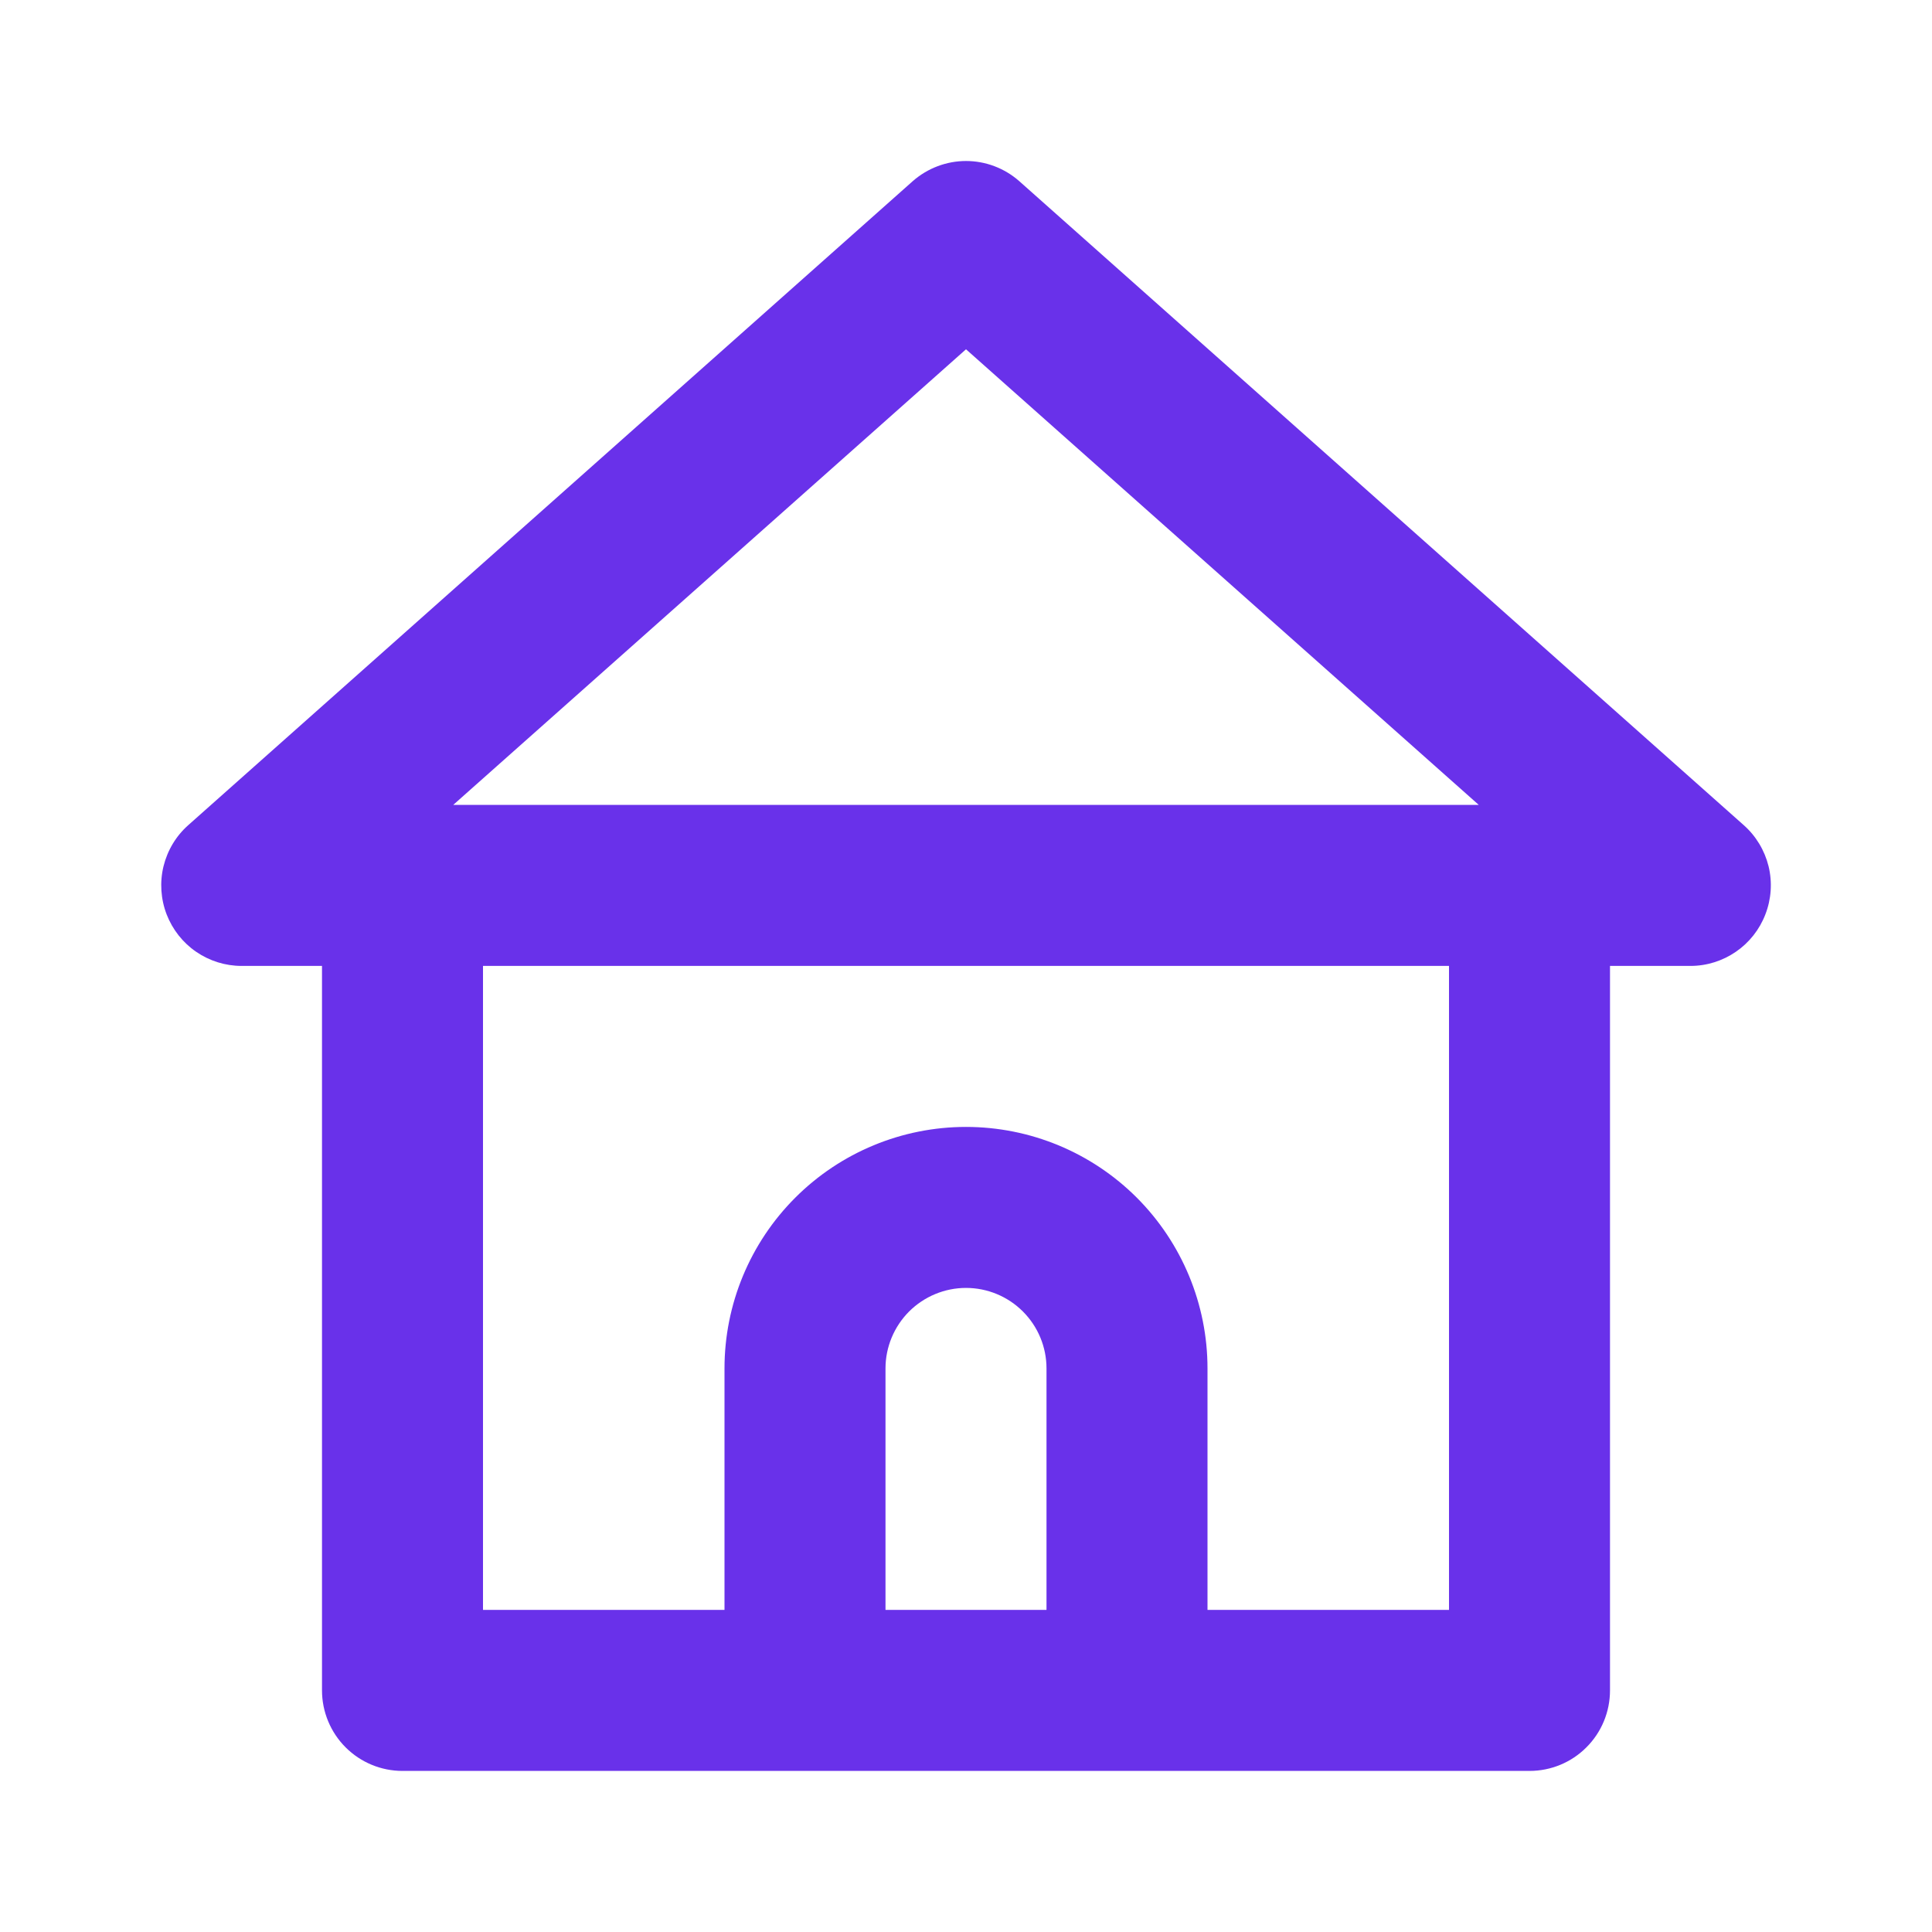 <svg width="24" height="24" viewBox="0 0 24 24" fill="none" xmlns="http://www.w3.org/2000/svg">
<path d="M21.66 10.249L12.66 2.249C12.478 2.089 12.243 2 12 2C11.758 2 11.523 2.089 11.34 2.249L2.34 10.249C2.187 10.384 2.08 10.563 2.031 10.762C1.983 10.96 1.997 11.169 2.07 11.359C2.143 11.547 2.27 11.709 2.436 11.823C2.602 11.937 2.799 11.999 3 11.999H4V20.999C4 21.264 4.106 21.519 4.293 21.706C4.481 21.894 4.735 21.999 5 21.999H19C19.266 21.999 19.52 21.894 19.707 21.706C19.895 21.519 20 21.264 20 20.999V11.999H21C21.202 11.999 21.398 11.937 21.564 11.823C21.73 11.709 21.858 11.547 21.93 11.359C22.004 11.169 22.018 10.96 21.97 10.762C21.921 10.563 21.813 10.384 21.66 10.249V10.249ZM13 19.999H11V16.999C11 16.734 11.106 16.48 11.293 16.292C11.481 16.105 11.735 15.999 12 15.999C12.266 15.999 12.52 16.105 12.707 16.292C12.895 16.48 13 16.734 13 16.999V19.999ZM18 19.999H15V16.999C15 16.204 14.684 15.441 14.122 14.878C13.559 14.315 12.796 13.999 12 13.999C11.205 13.999 10.442 14.315 9.879 14.878C9.316 15.441 9 16.204 9 16.999V19.999H6V11.999H18V19.999ZM5.63 9.999L12 4.339L18.37 9.999H5.63Z" fill="#6931EA"/>
</svg>
